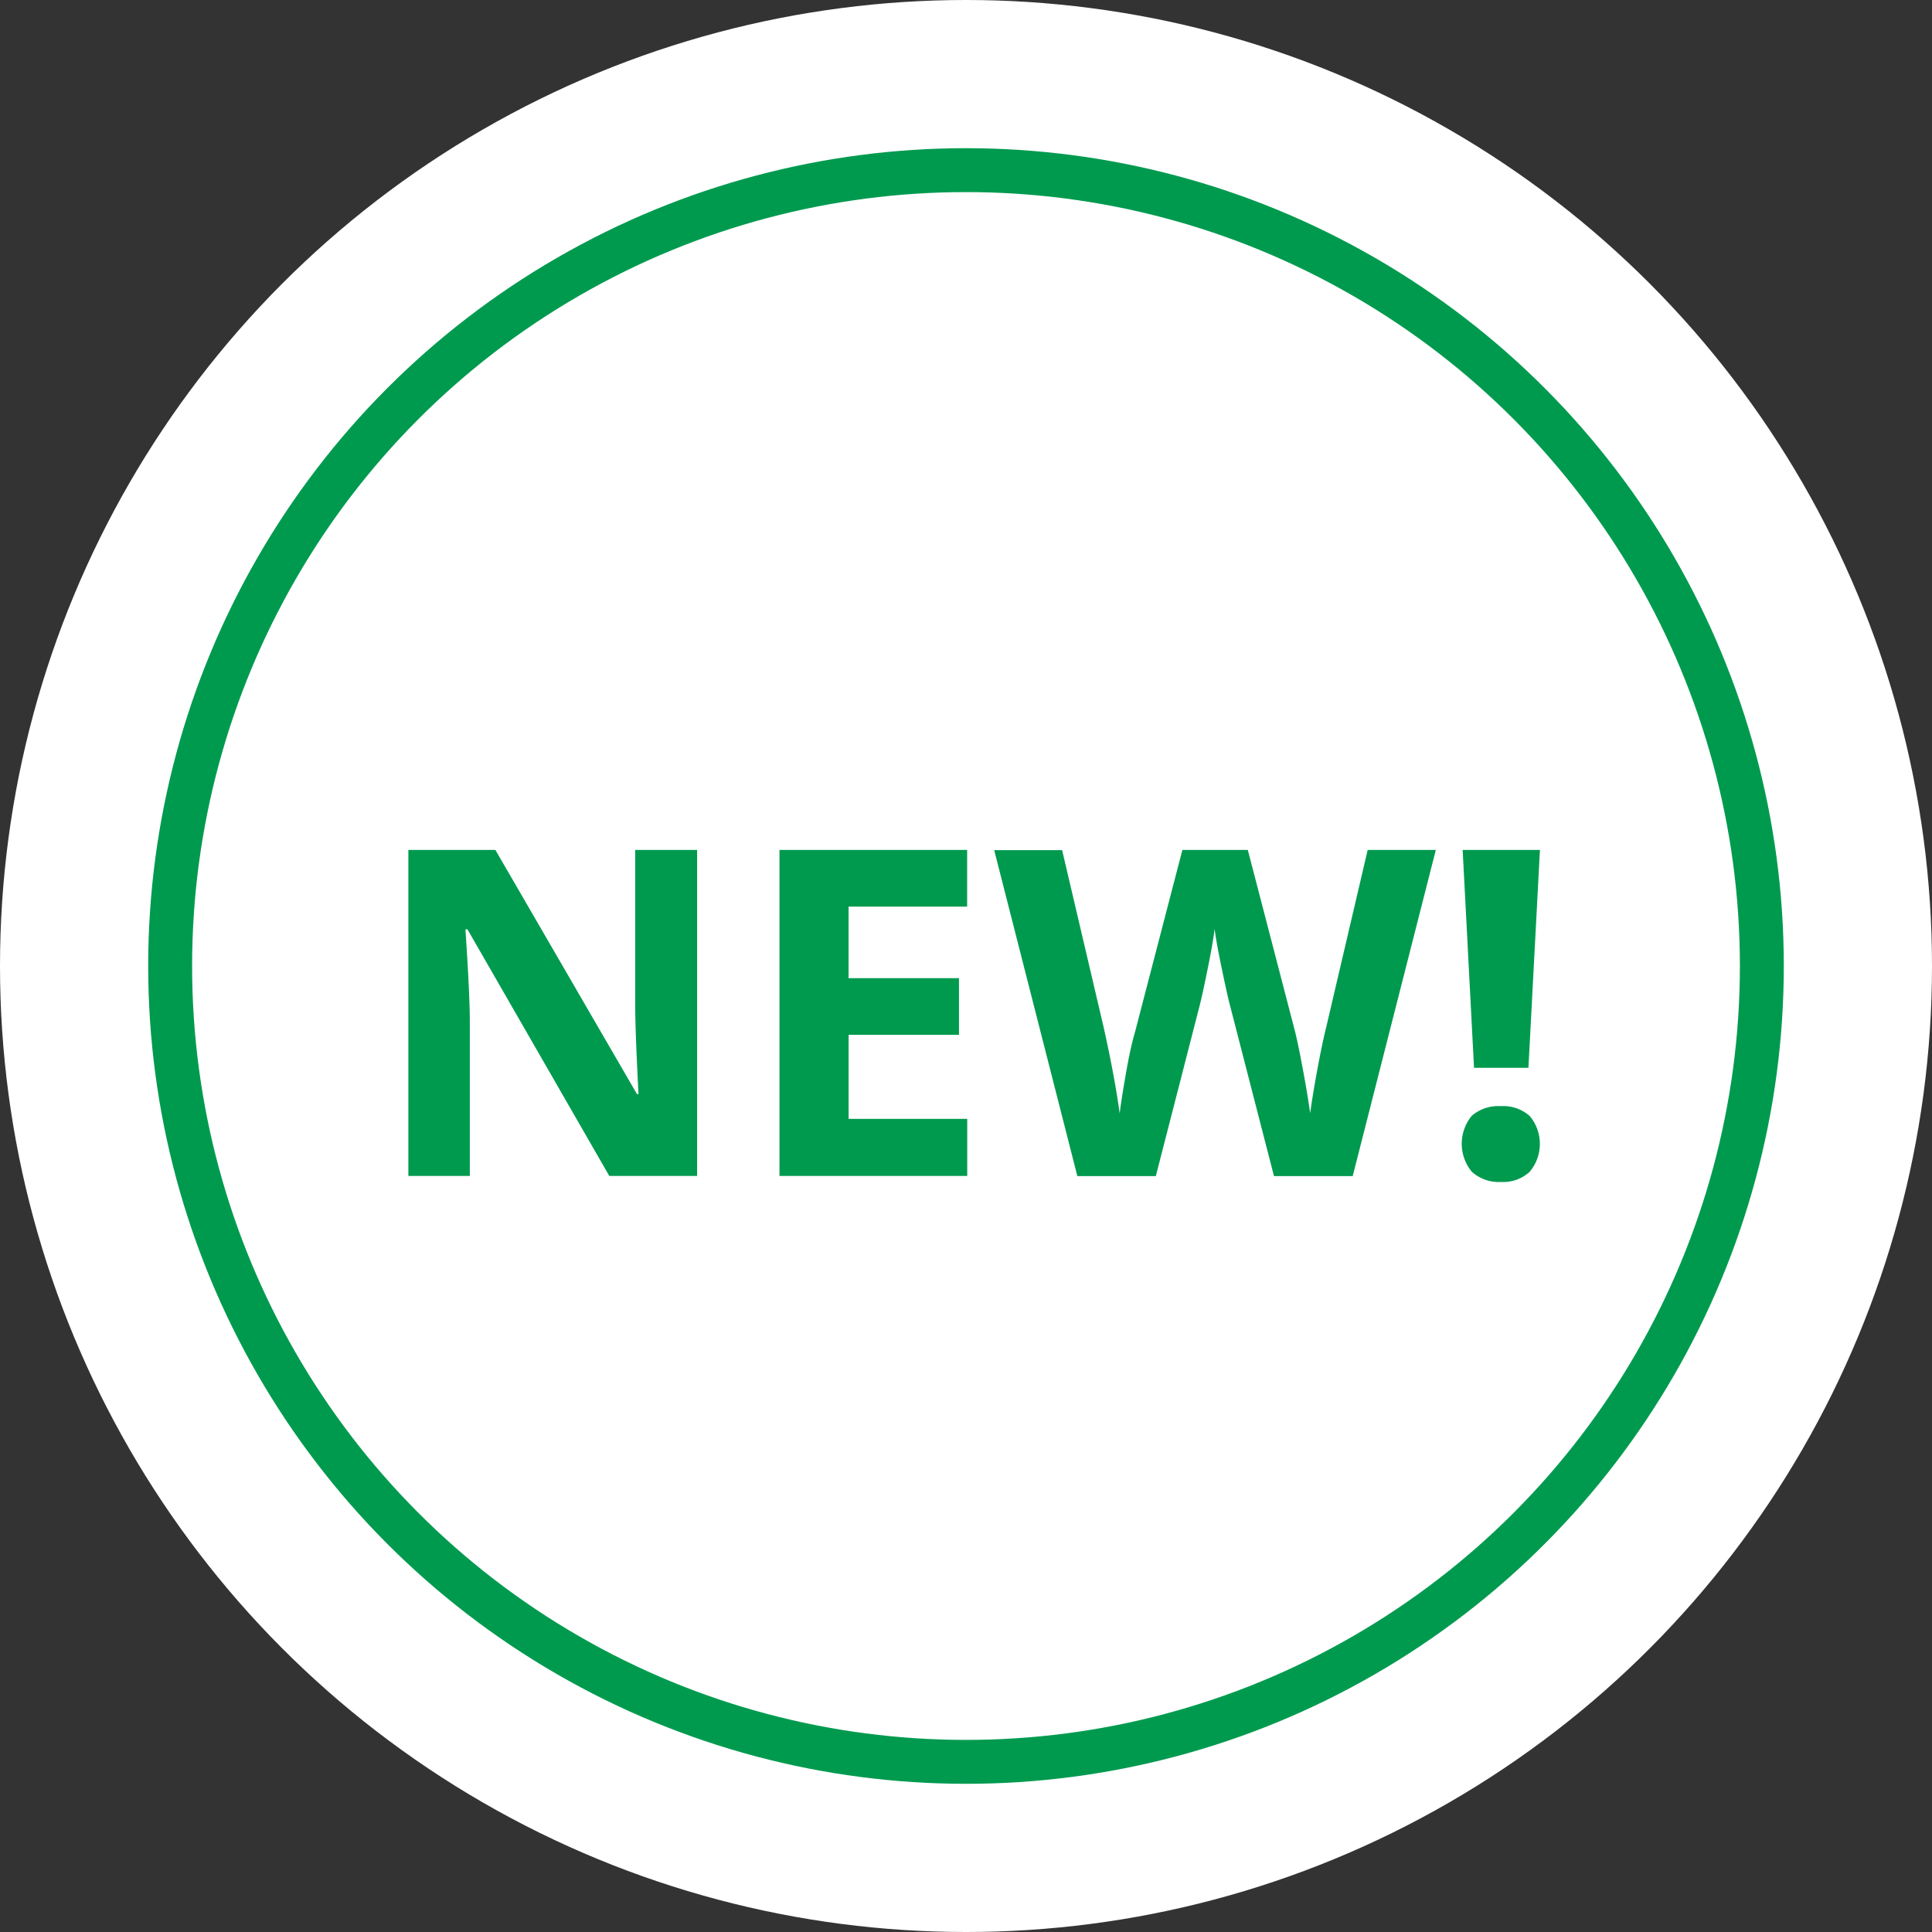 <svg id="new_copy_5" data-name="new copy 5" xmlns="http://www.w3.org/2000/svg" width="44" height="44" viewBox="0 0 44 44">
  <rect x="0" y="0" width="44" height="44" fill="#333333" stroke="none"/>
<defs>
    <style>
      .cls-1, .cls-2 {
        fill: #fff;
      }

      .cls-2 {
        fill-opacity: 0;
        stroke: #009a4f;
        stroke-linejoin: round;
        stroke-width: 1px;
      }

      .cls-3 {
        fill: #009a4f;
        fill-rule: evenodd;
      }
    </style>
  </defs>
  <circle class="cls-1" cx="22" cy="22" r="22"/>
  <circle id="Ellipse_3_copy" data-name="Ellipse 3 copy" class="cls-2" cx="22" cy="22" r="18.125"/>
  <path id="NEW_" data-name="NEW!" class="cls-3" d="M15.883,19.357H14.466v3.514q0,0.6.076,2.047H14.507l-3.225-5.561H9.3v7.424H10.7V23.288q0-.635-0.1-2.123h0.046l3.23,5.616h2V19.357Zm6.144,6.124h-2.7V23.567H21.84v-1.29H19.326v-1.63h2.7v-1.29H17.752v7.424h4.276v-1.3ZM32.7,19.357H31.148L30.2,23.409q-0.091.366-.2,0.957t-0.162.988q-0.056-.411-0.163-0.985T29.5,23.516l-1.082-4.159H26.928l-1.082,4.159q-0.1.335-.206,0.942t-0.14.9q-0.112-.823-0.361-1.945l-0.95-4.052H22.642l1.894,7.424h1.787l1-3.89q0.066-.259.188-0.866t0.152-.881q0.02,0.224.155,0.876t0.191,0.861l1.005,3.9h1.793Zm2.371,0H33.311l0.259,4.961h1.239Zm-1.544,7.335a0.911,0.911,0,0,0,.66.226,0.885,0.885,0,0,0,.65-0.231,0.987,0.987,0,0,0,0-1.272,0.9,0.9,0,0,0-.652-0.223,0.927,0.927,0,0,0-.665.218A1,1,0,0,0,33.525,26.692Z"/>
</svg>
